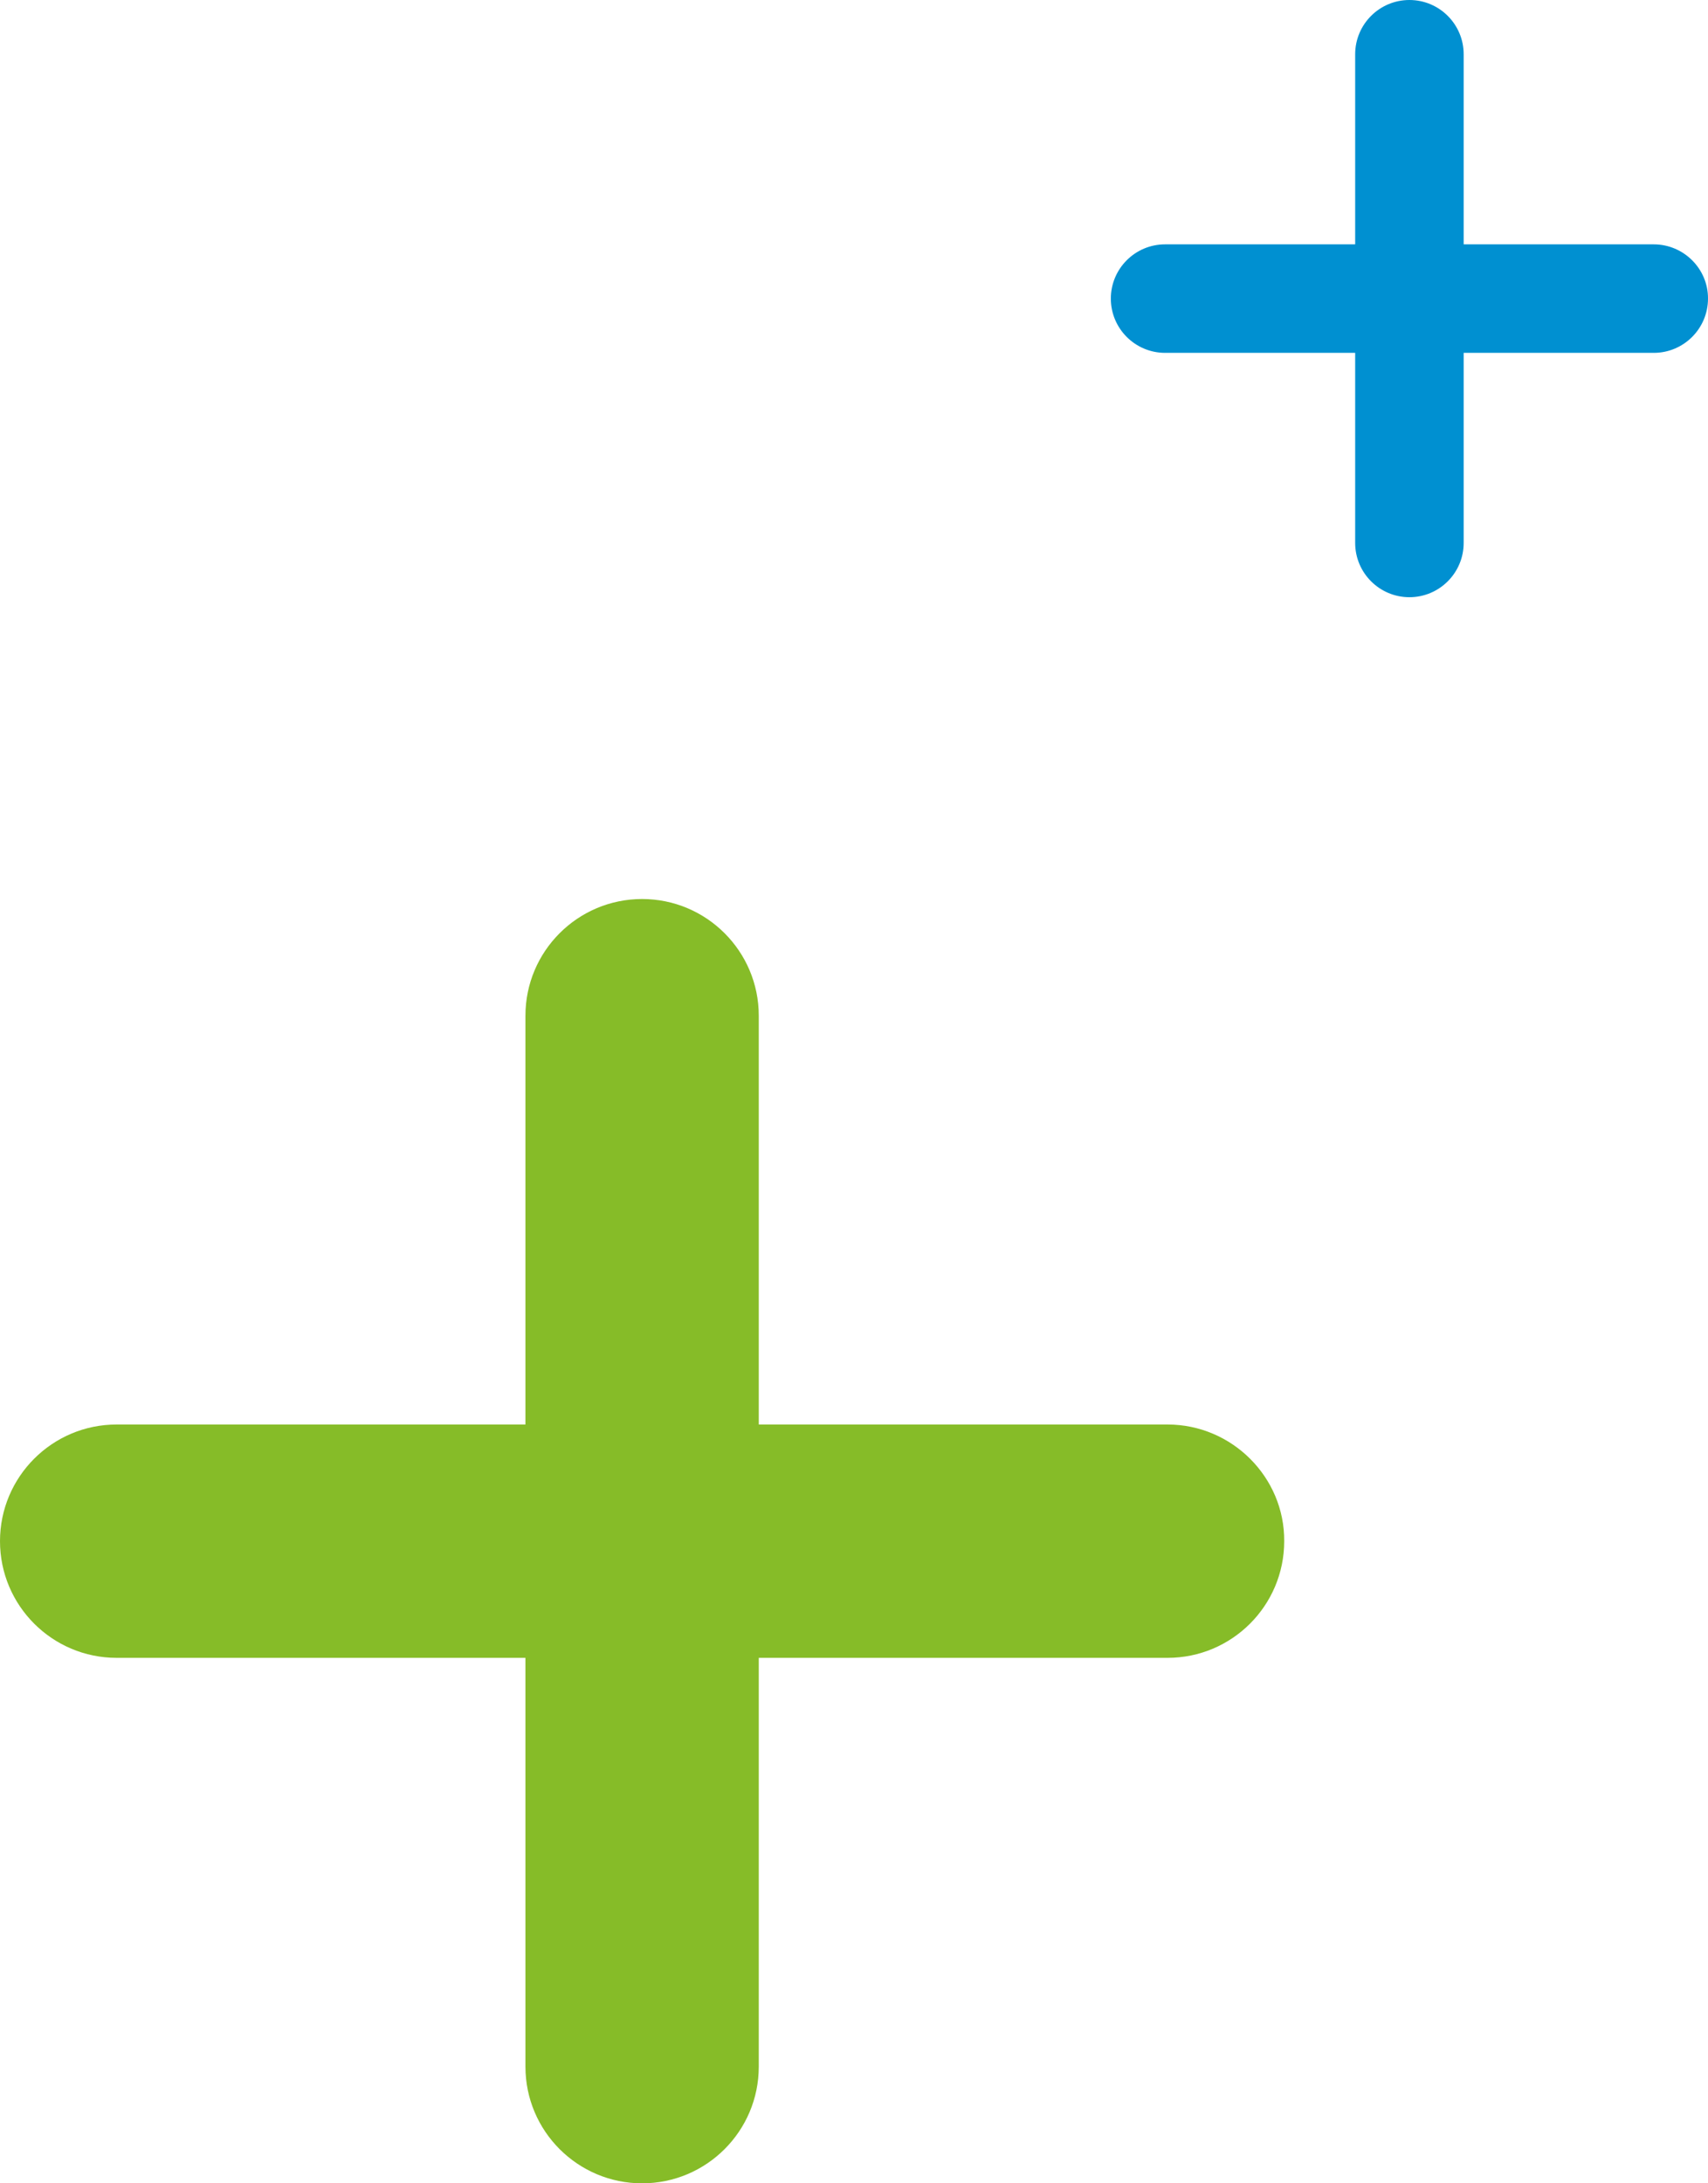 <svg xmlns="http://www.w3.org/2000/svg" width="266" height="340" viewBox="0 0 266 340" fill="none"><g clip-path="url(#clip0_93_36)"><path d="M181.831 221.831H118.169V158.169C118.169 148.14 110.029 140 100 140C89.971 140 81.831 148.14 81.831 158.169V221.831H18.169C8.14 221.831 0 229.971 0 240C0 250.029 8.14 258.169 18.169 258.169H81.831V321.831C81.831 331.86 89.971 340 100 340C110.029 340 118.169 331.86 118.169 321.831V258.169H181.831C191.86 258.169 200 250.029 200 240C200.072 230.044 191.86 221.831 181.831 221.831Z" fill="#86BC28"></path></g><g clip-path="url(#clip1_93_36)"><path d="M257.552 38.052H227.948V8.448C227.948 3.785 224.163 0 219.5 0C214.837 0 211.052 3.785 211.052 8.448V38.052H181.448C176.785 38.052 173 41.837 173 46.5C173 51.163 176.785 54.948 181.448 54.948H211.052V84.552C211.052 89.215 214.837 93 219.5 93C224.163 93 227.948 89.215 227.948 84.552V54.948H257.552C262.215 54.948 266 51.163 266 46.5C266.033 41.87 262.215 38.052 257.552 38.052Z" fill="#0090D1"></path></g><defs><clipPath id="clip0_93_36"><rect width="200" height="200" fill="white" transform="translate(0 140)"></rect></clipPath><clipPath id="clip1_93_36"><rect width="93" height="93" fill="white" transform="translate(173)"></rect></clipPath></defs></svg>